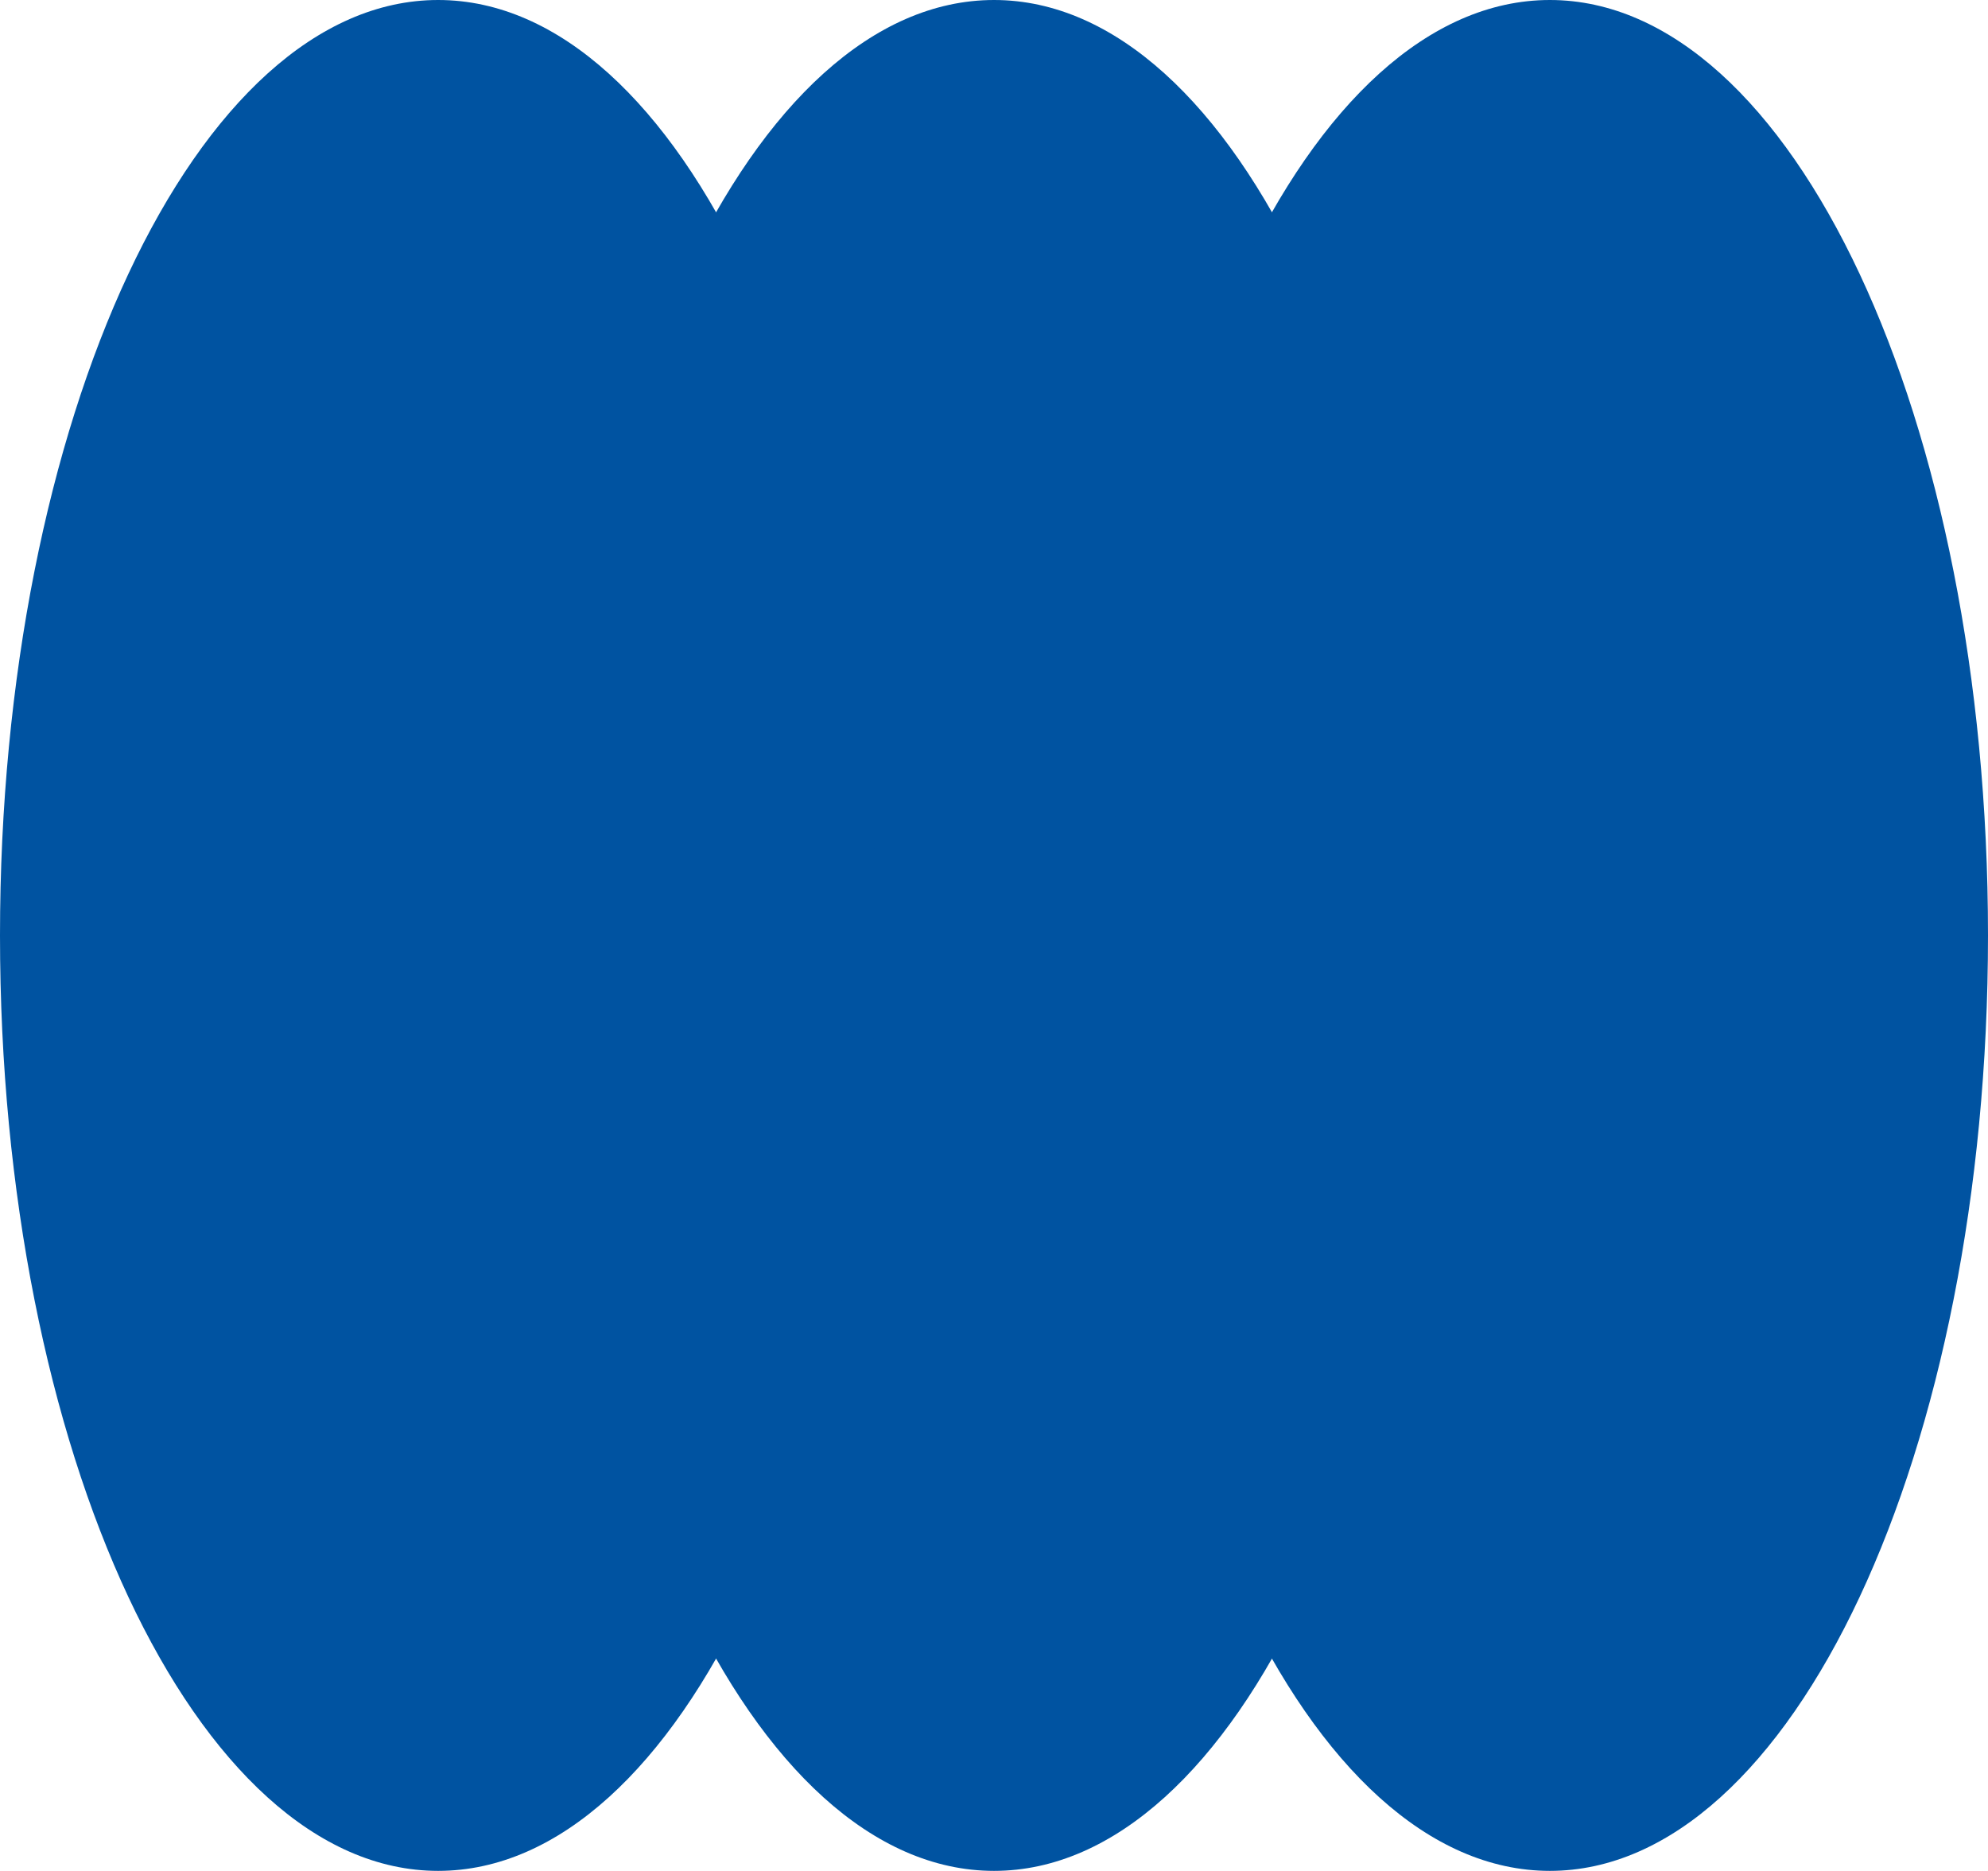 <svg width="51" height="48" viewBox="0 0 51 48" fill="none" xmlns="http://www.w3.org/2000/svg">
<g clip-path="url(#clip0_1807_21925)">
<path d="M25.501 47.998C31.709 47.998 36.741 37.253 36.741 23.999C36.741 10.745 31.709 0 25.501 0C19.293 0 14.261 10.745 14.261 23.999C14.261 37.253 19.293 47.998 25.501 47.998Z" fill="#0053A1"/>
<path d="M39.76 47.998C45.968 47.998 51 37.253 51 23.999C51 10.745 45.968 0 39.76 0C33.552 0 28.52 10.745 28.52 23.999C28.52 37.253 33.552 47.998 39.76 47.998Z" fill="#0053A1"/>
<path d="M11.24 47.998C17.448 47.998 22.48 37.253 22.48 23.999C22.48 10.745 17.448 0 11.24 0C5.032 0 0 10.745 0 23.999C0 37.253 5.032 47.998 11.24 47.998Z" fill="#0053A1"/>
</g>
<defs>
<clipPath id="clip0_1807_21925">
<rect width="51" height="48" fill="white"/>
</clipPath>
</defs>
</svg>
